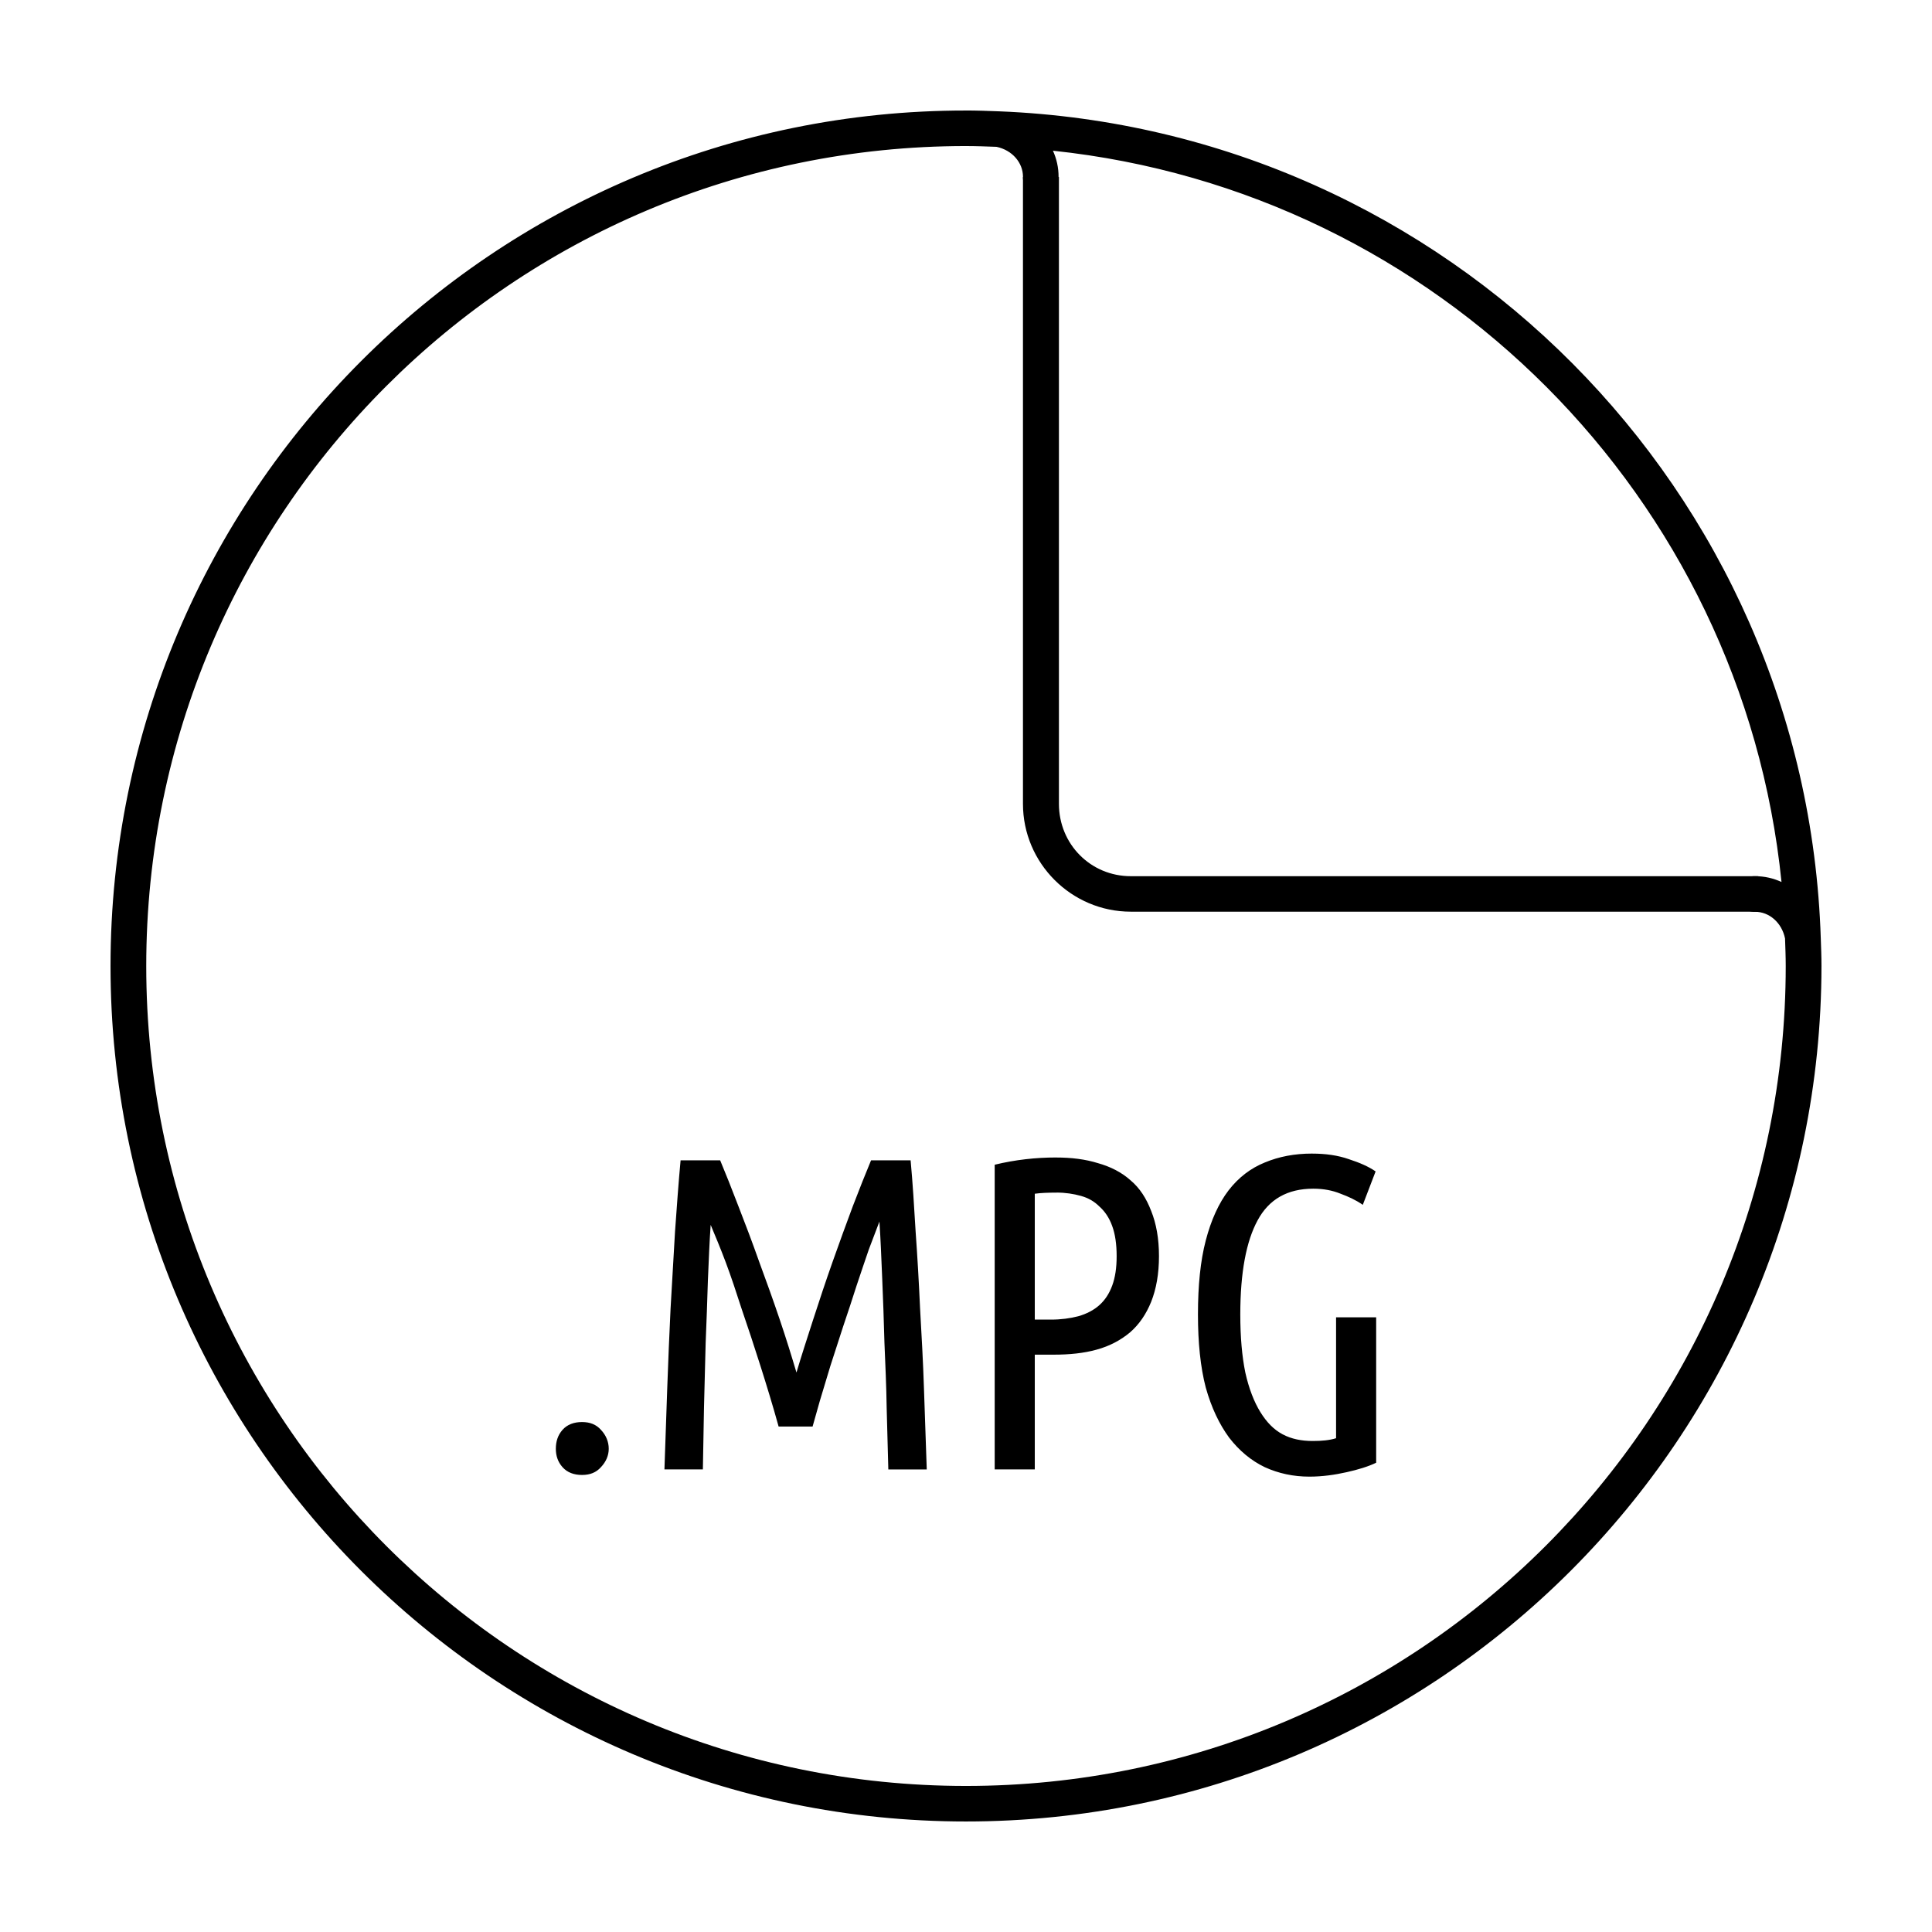 <?xml version="1.0" encoding="UTF-8"?>
<!-- Uploaded to: SVG Find, www.svgfind.com, Generator: SVG Find Mixer Tools -->
<svg width="800px" height="800px" version="1.1" viewBox="144 144 512 512" xmlns="http://www.w3.org/2000/svg">
 <defs>
  <clipPath id="b">
   <path d="m415 190h196v196h-196z"/>
  </clipPath>
  <clipPath id="a">
   <path d="m610 380.91c0 50.406-20.031 98.75-55.688 134.39-35.656 35.645-84.016 55.668-134.44 55.668s-98.785-20.023-134.44-55.668c-35.656-35.641-55.688-83.984-55.688-134.39s20.031-98.75 55.688-134.39c35.656-35.645 84.016-55.668 134.44-55.668s98.785 20.023 134.44 55.668c35.656 35.641 55.688 83.984 55.688 134.39z"/>
  </clipPath>
 </defs>
 <path d="m491.73 449.71c-4.644 0-8.766 0.789-12.547 2.363-3.699 1.496-6.918 3.918-9.594 7.379-2.598 3.387-4.633 7.852-6.051 13.285-1.418 5.434-2.066 11.918-2.066 19.633 0 7.398 0.648 13.902 2.066 19.336 1.496 5.352 3.602 9.742 6.199 13.285 2.676 3.465 5.824 6.09 9.445 7.824 3.621 1.652 7.555 2.508 11.809 2.508 3.465 0 6.738-0.473 9.887-1.18 3.148-0.707 5.695-1.484 7.82-2.508v-38.527h-10.625v32.031c-1.73 0.551-3.758 0.738-6.199 0.738-2.914 0-5.609-0.512-7.969-1.77-2.363-1.258-4.25-3.227-5.902-5.902-1.652-2.676-3.039-6.231-3.984-10.48-0.867-4.25-1.328-9.367-1.328-15.352 0-11.18 1.586-19.434 4.574-24.945 2.992-5.59 7.91-8.414 14.758-8.414 2.754 0 5.106 0.465 7.231 1.328 2.125 0.789 4.094 1.691 5.902 2.953l3.394-8.855c-1.809-1.258-4.172-2.301-7.086-3.246-2.914-1.023-6.199-1.477-9.742-1.477zm-67.891 1.035c-5.273 0-10.727 0.582-16.234 1.918v80.742h10.625v-30.406h5.019c4.172 0 7.981-0.383 11.363-1.328 3.465-0.945 6.414-2.527 8.855-4.574 2.441-2.125 4.269-4.812 5.609-8.117 1.34-3.383 2.066-7.379 2.066-12.105 0-4.644-0.727-8.648-2.066-11.957-1.258-3.305-3.019-6.07-5.461-8.117-2.363-2.125-5.324-3.633-8.707-4.574-3.305-1.023-6.977-1.477-11.07-1.477zm-99.473 0.738c-0.551 5.902-1.004 12.281-1.477 18.895-0.395 6.613-0.789 13.363-1.18 20.371-0.316 6.93-0.648 14.012-0.887 21.254-0.234 7.164-0.5 14.316-0.738 21.402h10.184c0.078-5.195 0.215-10.715 0.297-16.387 0.156-5.746 0.285-11.453 0.441-17.121 0.234-5.668 0.434-11.18 0.59-16.531 0.234-5.434 0.422-10.273 0.738-14.762 1.18 2.832 2.566 6.109 3.984 9.891 1.418 3.777 2.785 7.902 4.281 12.547 1.574 4.566 3.219 9.566 4.871 14.762 1.652 5.195 3.297 10.57 4.871 16.238h9.004c0.473-1.73 1.133-4.035 1.918-6.789 0.867-2.836 1.781-5.914 2.805-9.301 1.102-3.387 2.215-6.859 3.394-10.48 1.258-3.699 2.441-7.312 3.543-10.773 1.18-3.465 2.223-6.68 3.246-9.594 1.102-2.992 2.094-5.414 2.805-7.379 0.316 4.566 0.5 9.547 0.738 15.055 0.234 5.43 0.434 11.148 0.59 16.977 0.234 5.746 0.512 11.523 0.59 17.27 0.156 5.746 0.285 11.188 0.441 16.387h10.184c-0.234-7.086-0.5-14.238-0.738-21.402-0.234-7.242-0.641-14.328-1.031-21.254-0.316-7.008-0.707-13.758-1.18-20.371-0.395-6.613-0.777-12.988-1.328-18.895h-10.48c-1.418 3.387-3.059 7.527-4.871 12.25-1.73 4.644-3.504 9.496-5.312 14.613s-3.512 10.234-5.164 15.352c-1.652 5.117-3.168 9.773-4.426 14.023-1.258-4.25-2.695-8.906-4.426-14.023-1.73-5.117-3.57-10.234-5.461-15.352-1.809-5.117-3.648-9.969-5.461-14.613-1.809-4.723-3.453-8.867-4.871-12.25h-10.48zm99.621 8.562c2.363 0 4.527 0.336 6.492 0.887 1.969 0.551 3.531 1.465 4.871 2.805 1.418 1.258 2.606 2.961 3.394 5.168 0.785 2.125 1.18 4.82 1.18 7.973 0 3.148-0.395 5.699-1.18 7.824-0.789 2.125-1.898 3.828-3.394 5.168s-3.406 2.324-5.609 2.953c-2.125 0.551-4.555 0.887-7.231 0.887h-4.281v-33.359c1.73-0.238 3.711-0.293 5.758-0.293zm-125.75 60.812c-2.125 0-3.906 0.648-5.164 2.066-1.258 1.418-1.77 3.129-1.77 5.019 0 1.812 0.512 3.453 1.77 4.871 1.258 1.418 3.039 2.066 5.164 2.066s3.758-0.648 5.019-2.066c1.34-1.418 2.066-3.062 2.066-4.871 0-1.891-0.727-3.602-2.066-5.019-1.258-1.418-2.894-2.066-5.019-2.066z"/>
 <path d="m399.99 173.29c-125.16-0.074-226.7 101.57-226.7 226.71s101.54 226.71 226.7 226.71c125.16 0 226.62-101.57 226.72-226.71 0.004-2.574-0.105-4.844-0.184-7.297-3.801-118.83-99.082-214.44-217.73-219.2-2.953-0.117-5.922-0.219-8.809-0.223zm0 9.418c2.719 0 5.406 0.105 8.098 0.203 4.168 0.879 7.016 4.203 7.012 7.941-0.082 2.465 1.746 4.578 4.195 4.852 2.852 0.312 5.324-1.965 5.238-4.836 0.004-2.473-0.535-4.812-1.496-6.93 101.86 10.738 182.72 91.781 193.08 193.8-2.148-0.992-4.519-1.547-7.039-1.539-2.863-0.082-5.144 2.383-4.832 5.231 0.27 2.453 2.383 4.289 4.852 4.207 3.758-0.012 7.09 2.859 7.953 7.059 0.082 2.43 0.184 4.856 0.184 7.309 0 120.07-97.23 217.29-217.25 217.29s-217.23-97.211-217.23-217.29c0-120.07 97.211-217.3 217.23-217.3z"/>
 <g clip-path="url(#b)">
  <g clip-path="url(#a)">
   <path d="m443.69 153.6c-15.746 0-28.594 12.844-28.594 28.582v174.84c0 15.742 12.848 28.582 28.594 28.582h184.93c15.746 0 28.594-12.844 28.594-28.582v-174.84c0-15.742-12.848-28.582-28.594-28.582zm0 9.402h184.93c10.676 0 19.062 8.508 19.062 19.18v174.84c0 10.672-8.387 19.18-19.062 19.18h-184.93c-10.676 0-19.062-8.508-19.062-19.18v-174.84c0-10.672 8.387-19.18 19.062-19.18z"/>
  </g>
 </g>
</svg>